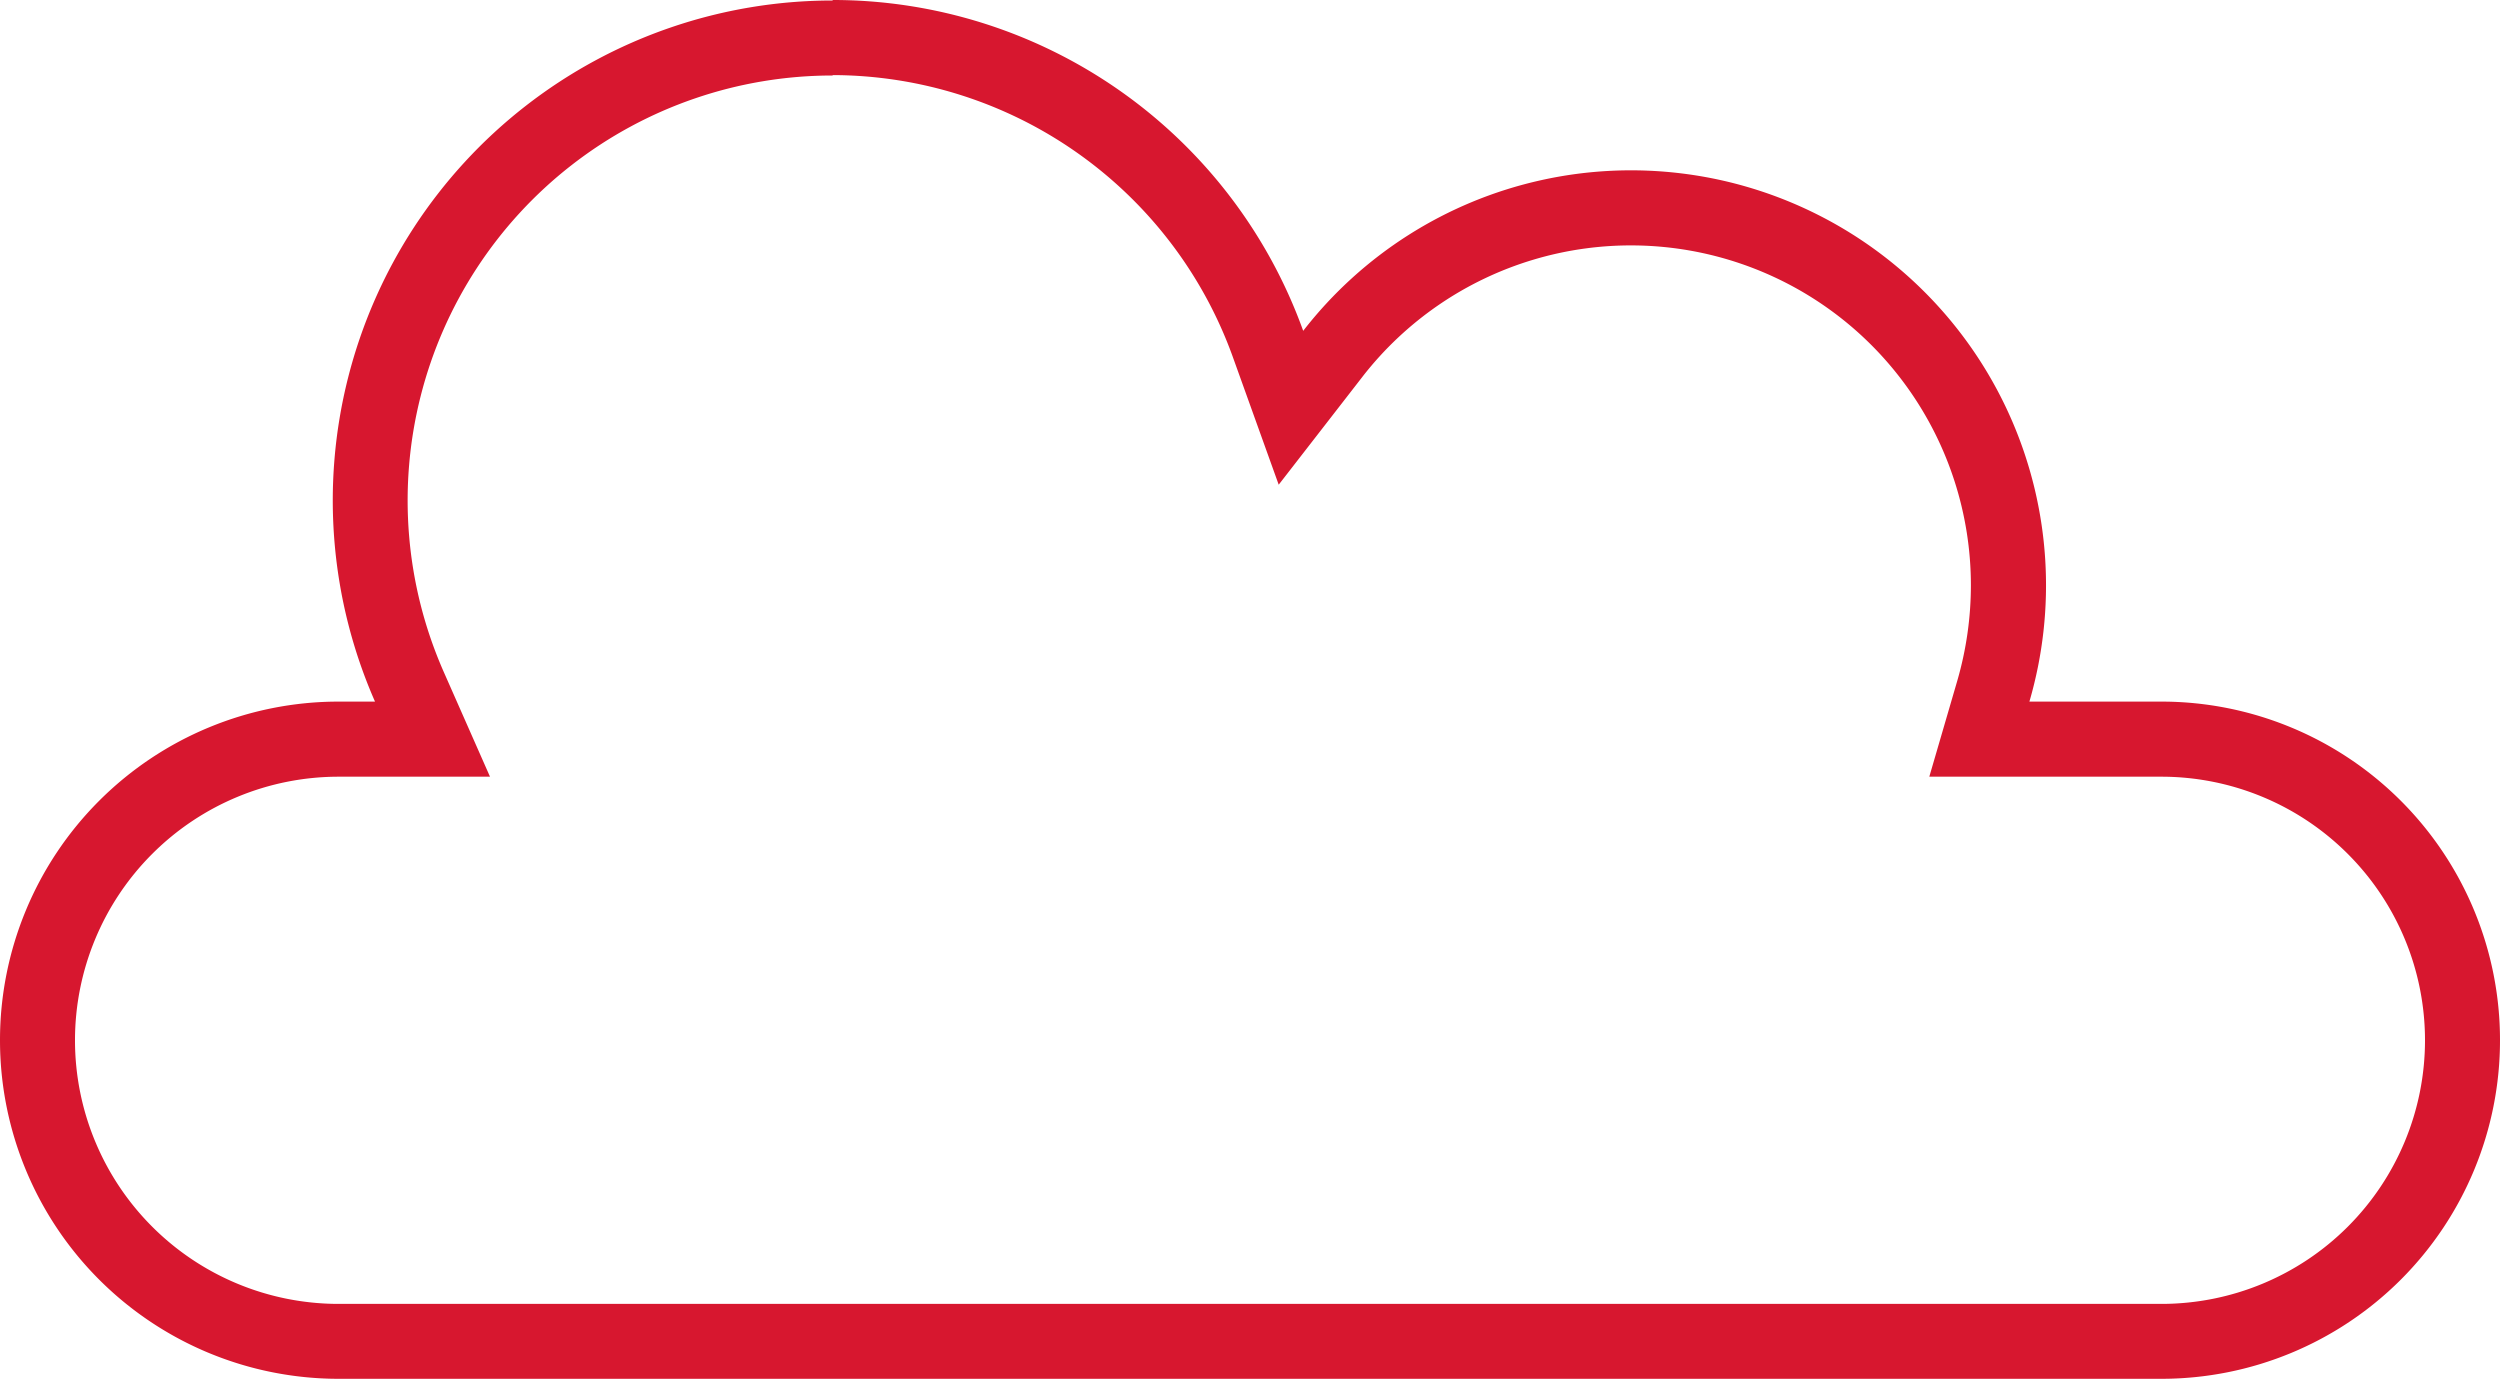 <?xml version="1.0" encoding="UTF-8"?> <svg xmlns="http://www.w3.org/2000/svg" width="50" height="27.576" viewBox="0 0 50 27.576"><path id="GAG-100-Website-Updates-Home-icons-Cloud-V1" d="M16.652,46.342a8.522,8.522,0,0,1,8,5.625l.922,2.567,1.672-2.155a6.8,6.8,0,0,1,12.172,4.165,6.875,6.875,0,0,1-.272,1.91l-.56,1.92h4.642a5.272,5.272,0,1,1,0,10.544H6.772a5.272,5.272,0,1,1,0-10.544H9.8l-.927-2.1a8.5,8.5,0,0,1,7.78-11.924m0-1.5A10,10,0,0,0,7.5,58.872H6.772a6.772,6.772,0,0,0,0,13.544H43.228a6.772,6.772,0,0,0,0-13.544h-2.64a8.3,8.3,0,0,0-14.524-7.415,10,10,0,0,0-9.412-6.617h0Z" transform="translate(0 -44.84)" fill="#d7172f"></path></svg> 